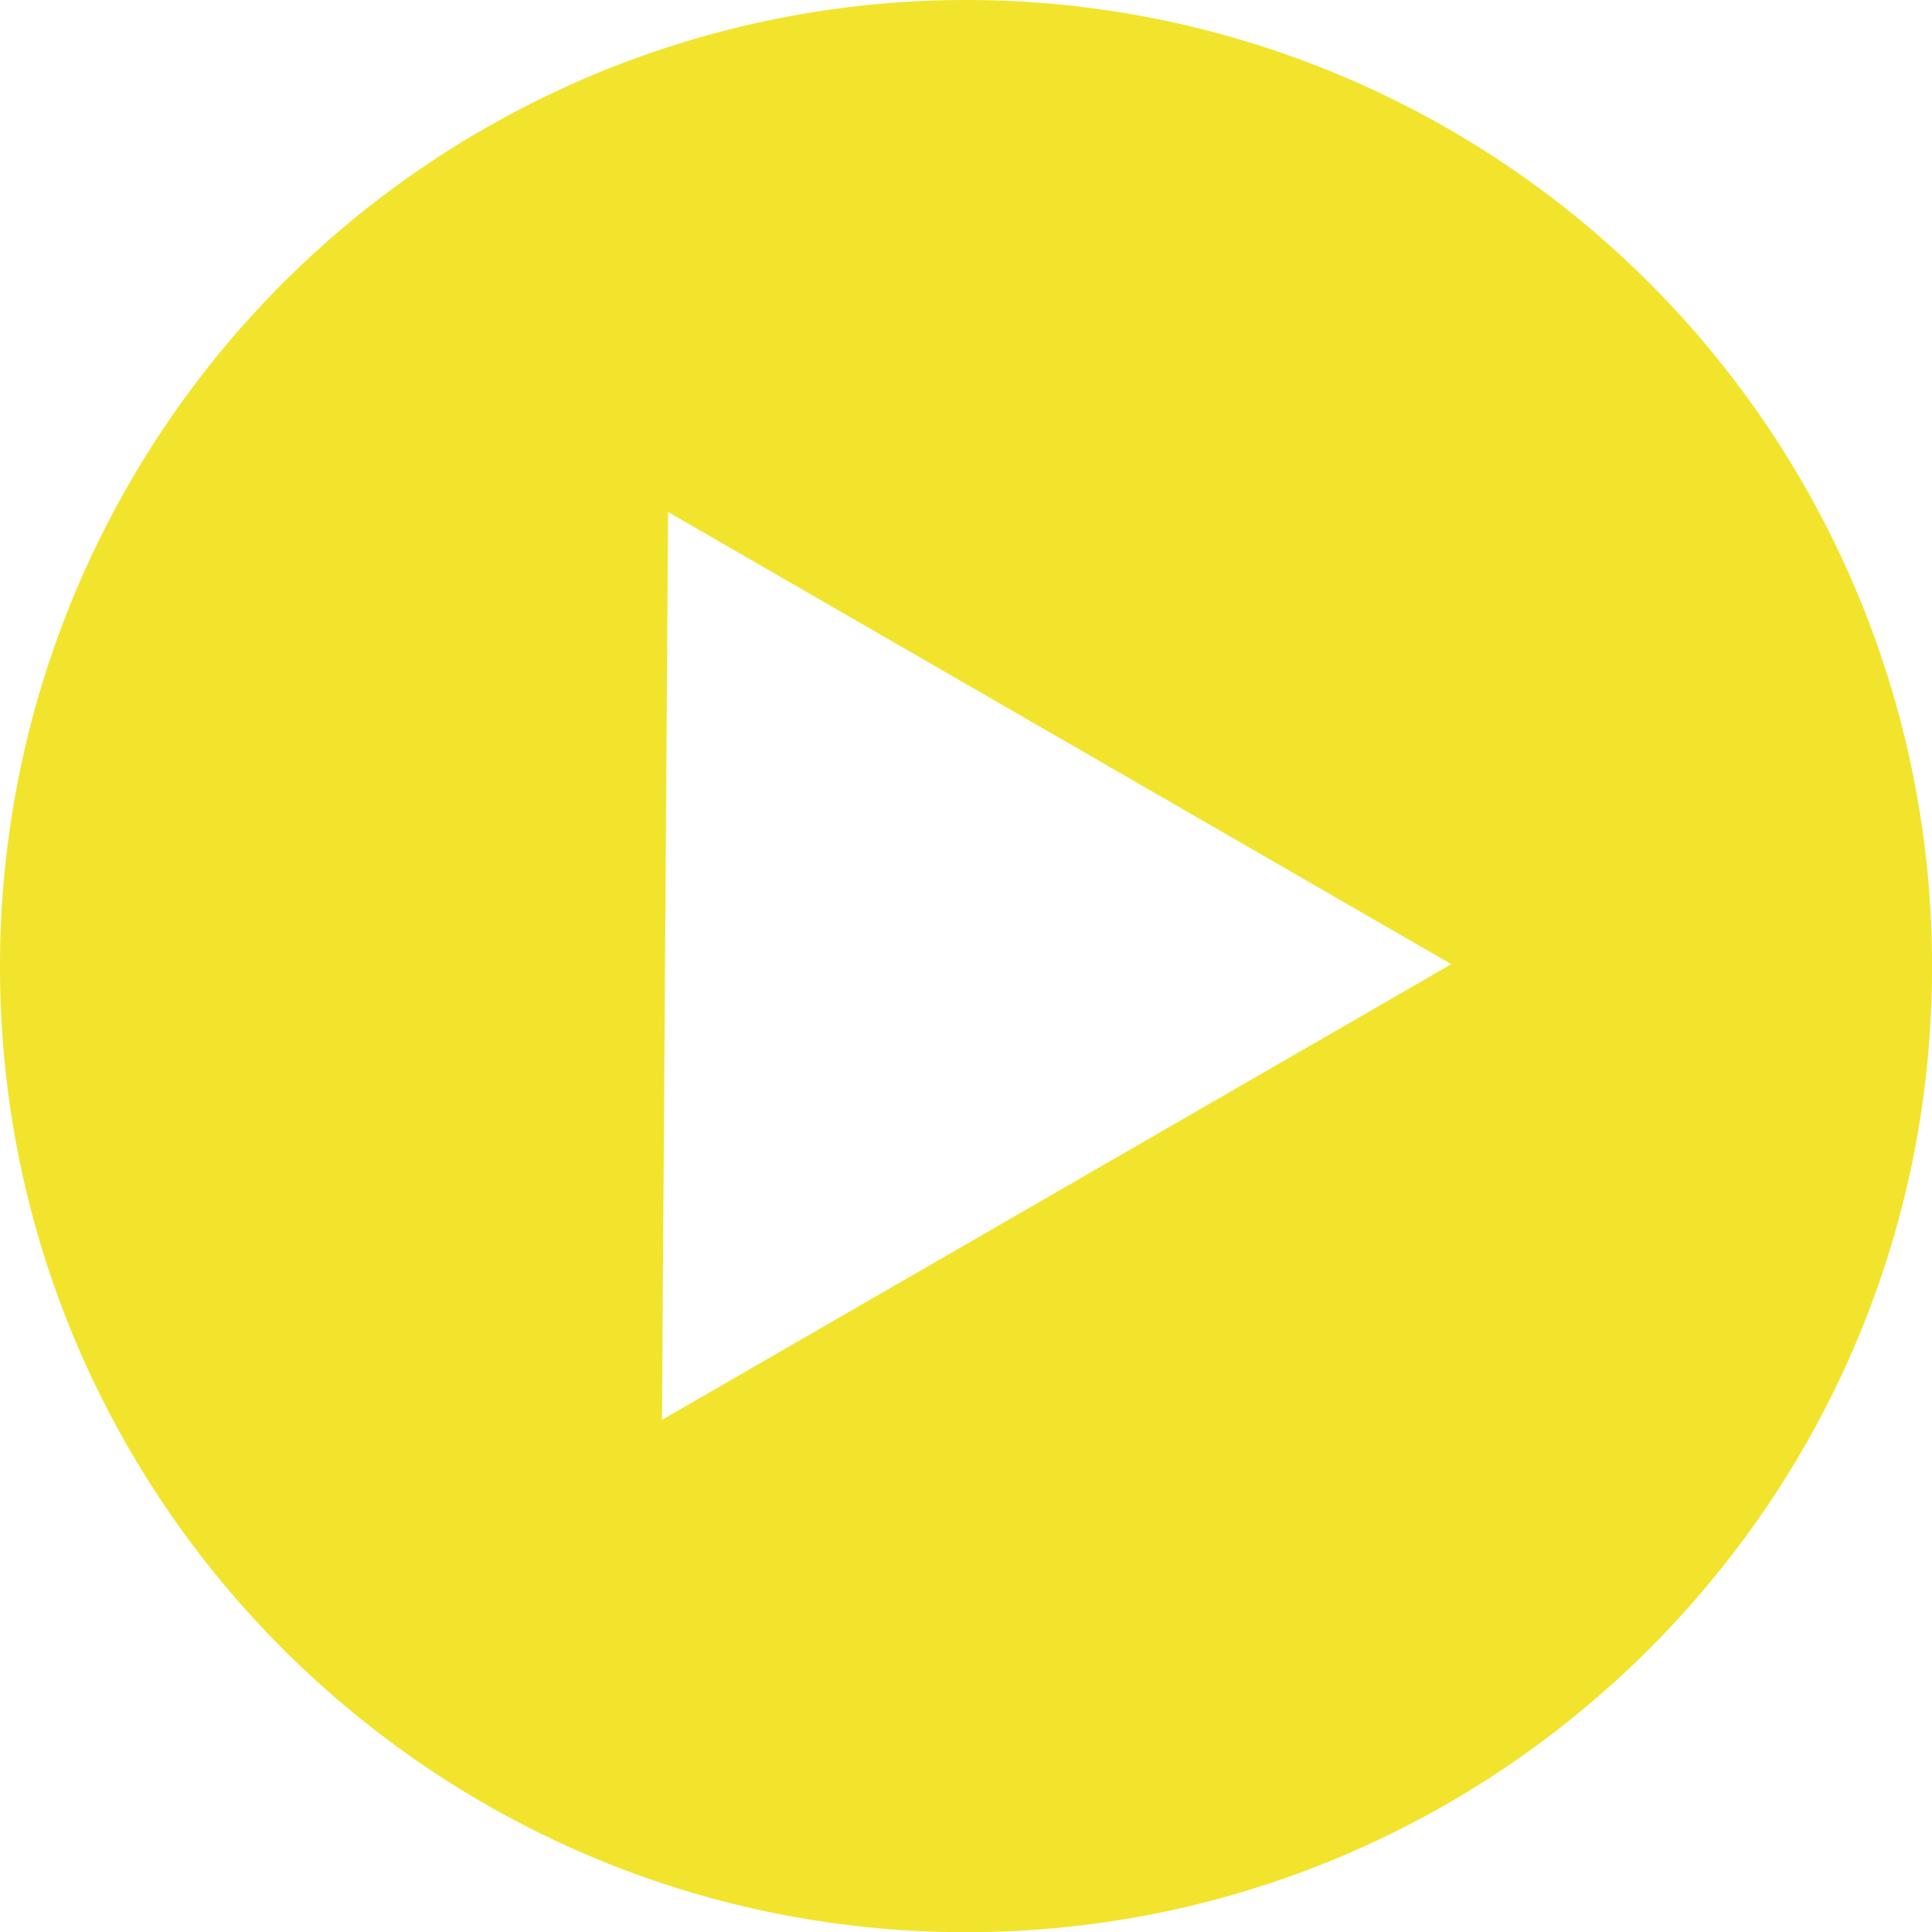 <svg id="Group_4521" data-name="Group 4521" xmlns="http://www.w3.org/2000/svg" xmlns:xlink="http://www.w3.org/1999/xlink" width="294.558" height="294.586" viewBox="0 0 294.558 294.586">
  <defs>
    <clipPath id="clip-path">
      <rect id="Rectangle_1921" data-name="Rectangle 1921" width="294.558" height="294.587" fill="#f2e42d"/>
    </clipPath>
  </defs>
  <g id="Group_4520" data-name="Group 4520" clip-path="url(#clip-path)">
    <path id="Path_19762" data-name="Path 19762" d="M150.057.025A147.3,147.3,0,0,0,.027,144.534C-1.535,225.972,63.293,292.7,143.86,294.548c81.4,1.866,148.739-62.7,150.655-143.49A147.219,147.219,0,0,0,150.057.025M100.929,216.473c.31-46.215.618-92.035.929-138.41L221.265,147,100.929,216.473" transform="translate(0 0)" fill="#f2e42d"/>
  </g>
</svg>
